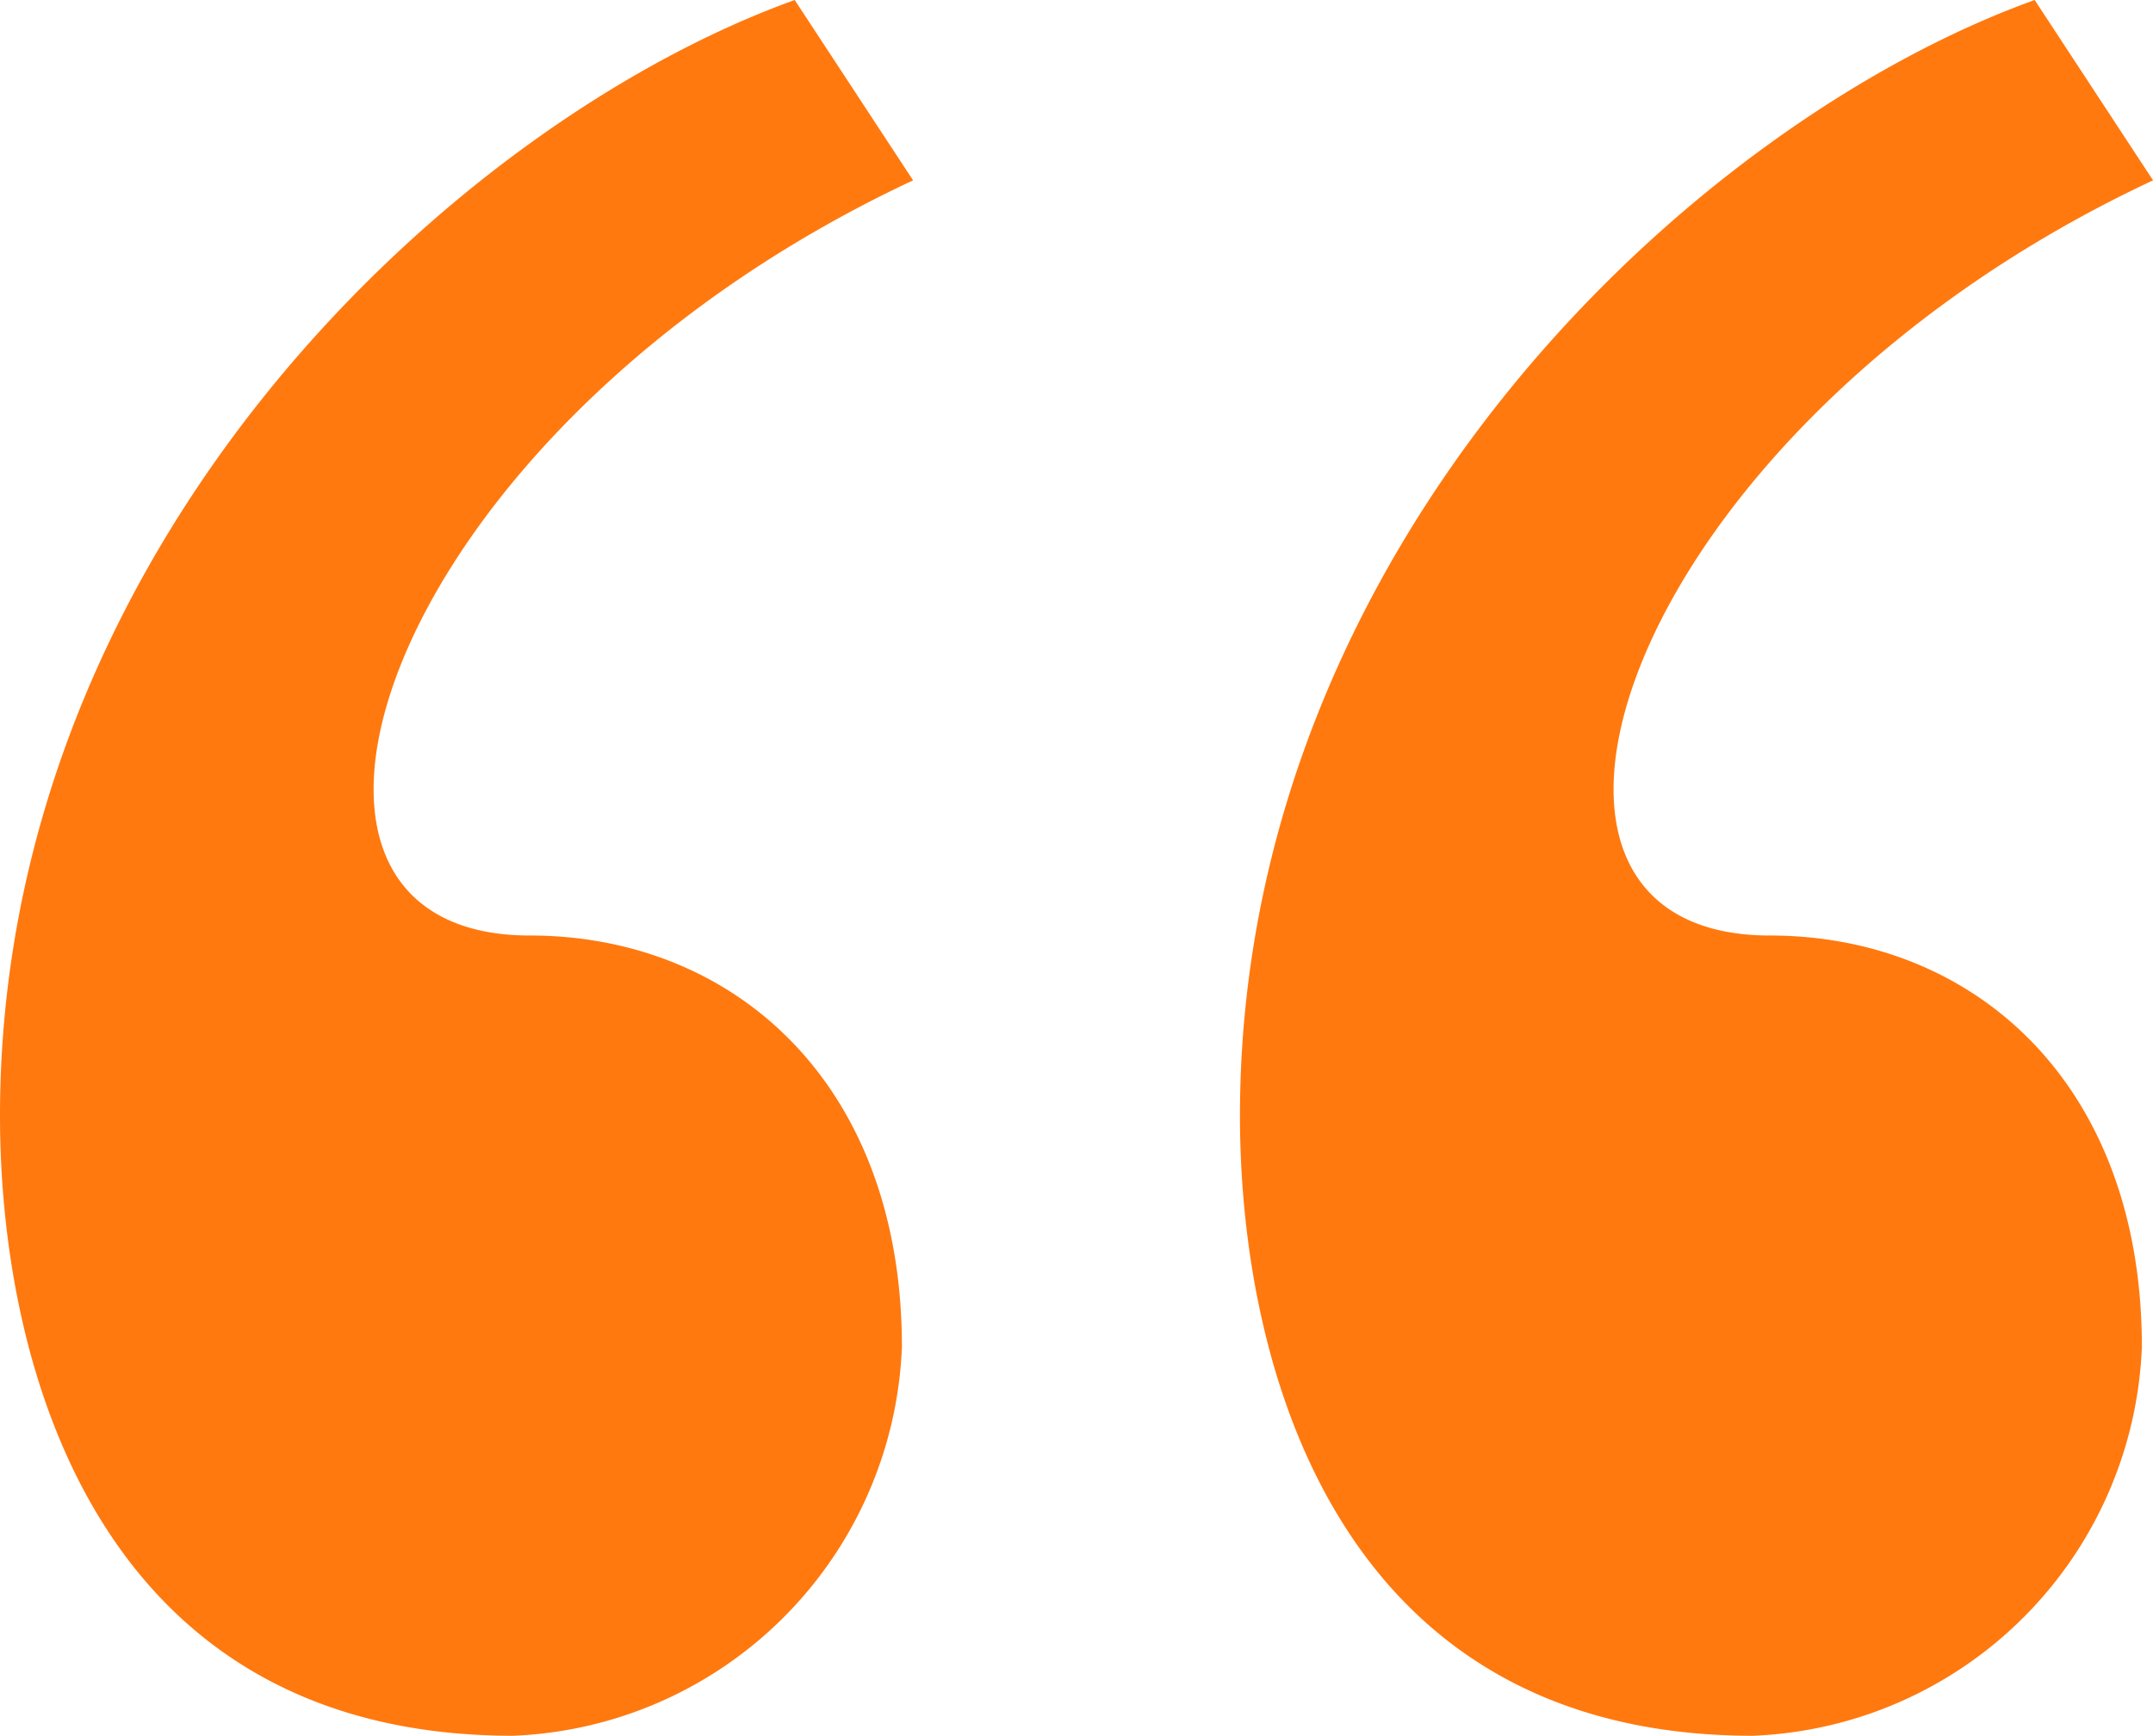 <?xml version="1.0"?>
<svg xmlns="http://www.w3.org/2000/svg" width="61.333" height="49.452" viewBox="0 0 61.333 49.452">
    <defs>
        <style>
            .cls-1{fill:#ff790f}
        </style>
    </defs>
    <g id="Group_52" data-name="Group 52" transform="translate(-297.867 -296.055)">
        <path id="Path_15" d="M297.867 327.846c0-16.217 12.845-28.259 22.639-31.791l3.372 5.138c-15.093 7.065-19.748 21.515-10.918 21.515 5.78 0 10.6 4.174 10.6 11.721a11.542 11.542 0 0 1-11.078 11.078c-11.882 0-14.615-10.597-14.615-17.661zm35.323 0c0-16.217 12.845-28.259 22.639-31.791l3.372 5.138c-15.092 7.065-19.748 21.515-10.918 21.515 5.78 0 10.6 4.174 10.6 11.721a11.542 11.542 0 0 1-11.083 11.078c-11.881 0-14.61-10.597-14.61-17.661z" class="cls-1" data-name="Path 15"/>
    </g>
</svg>
